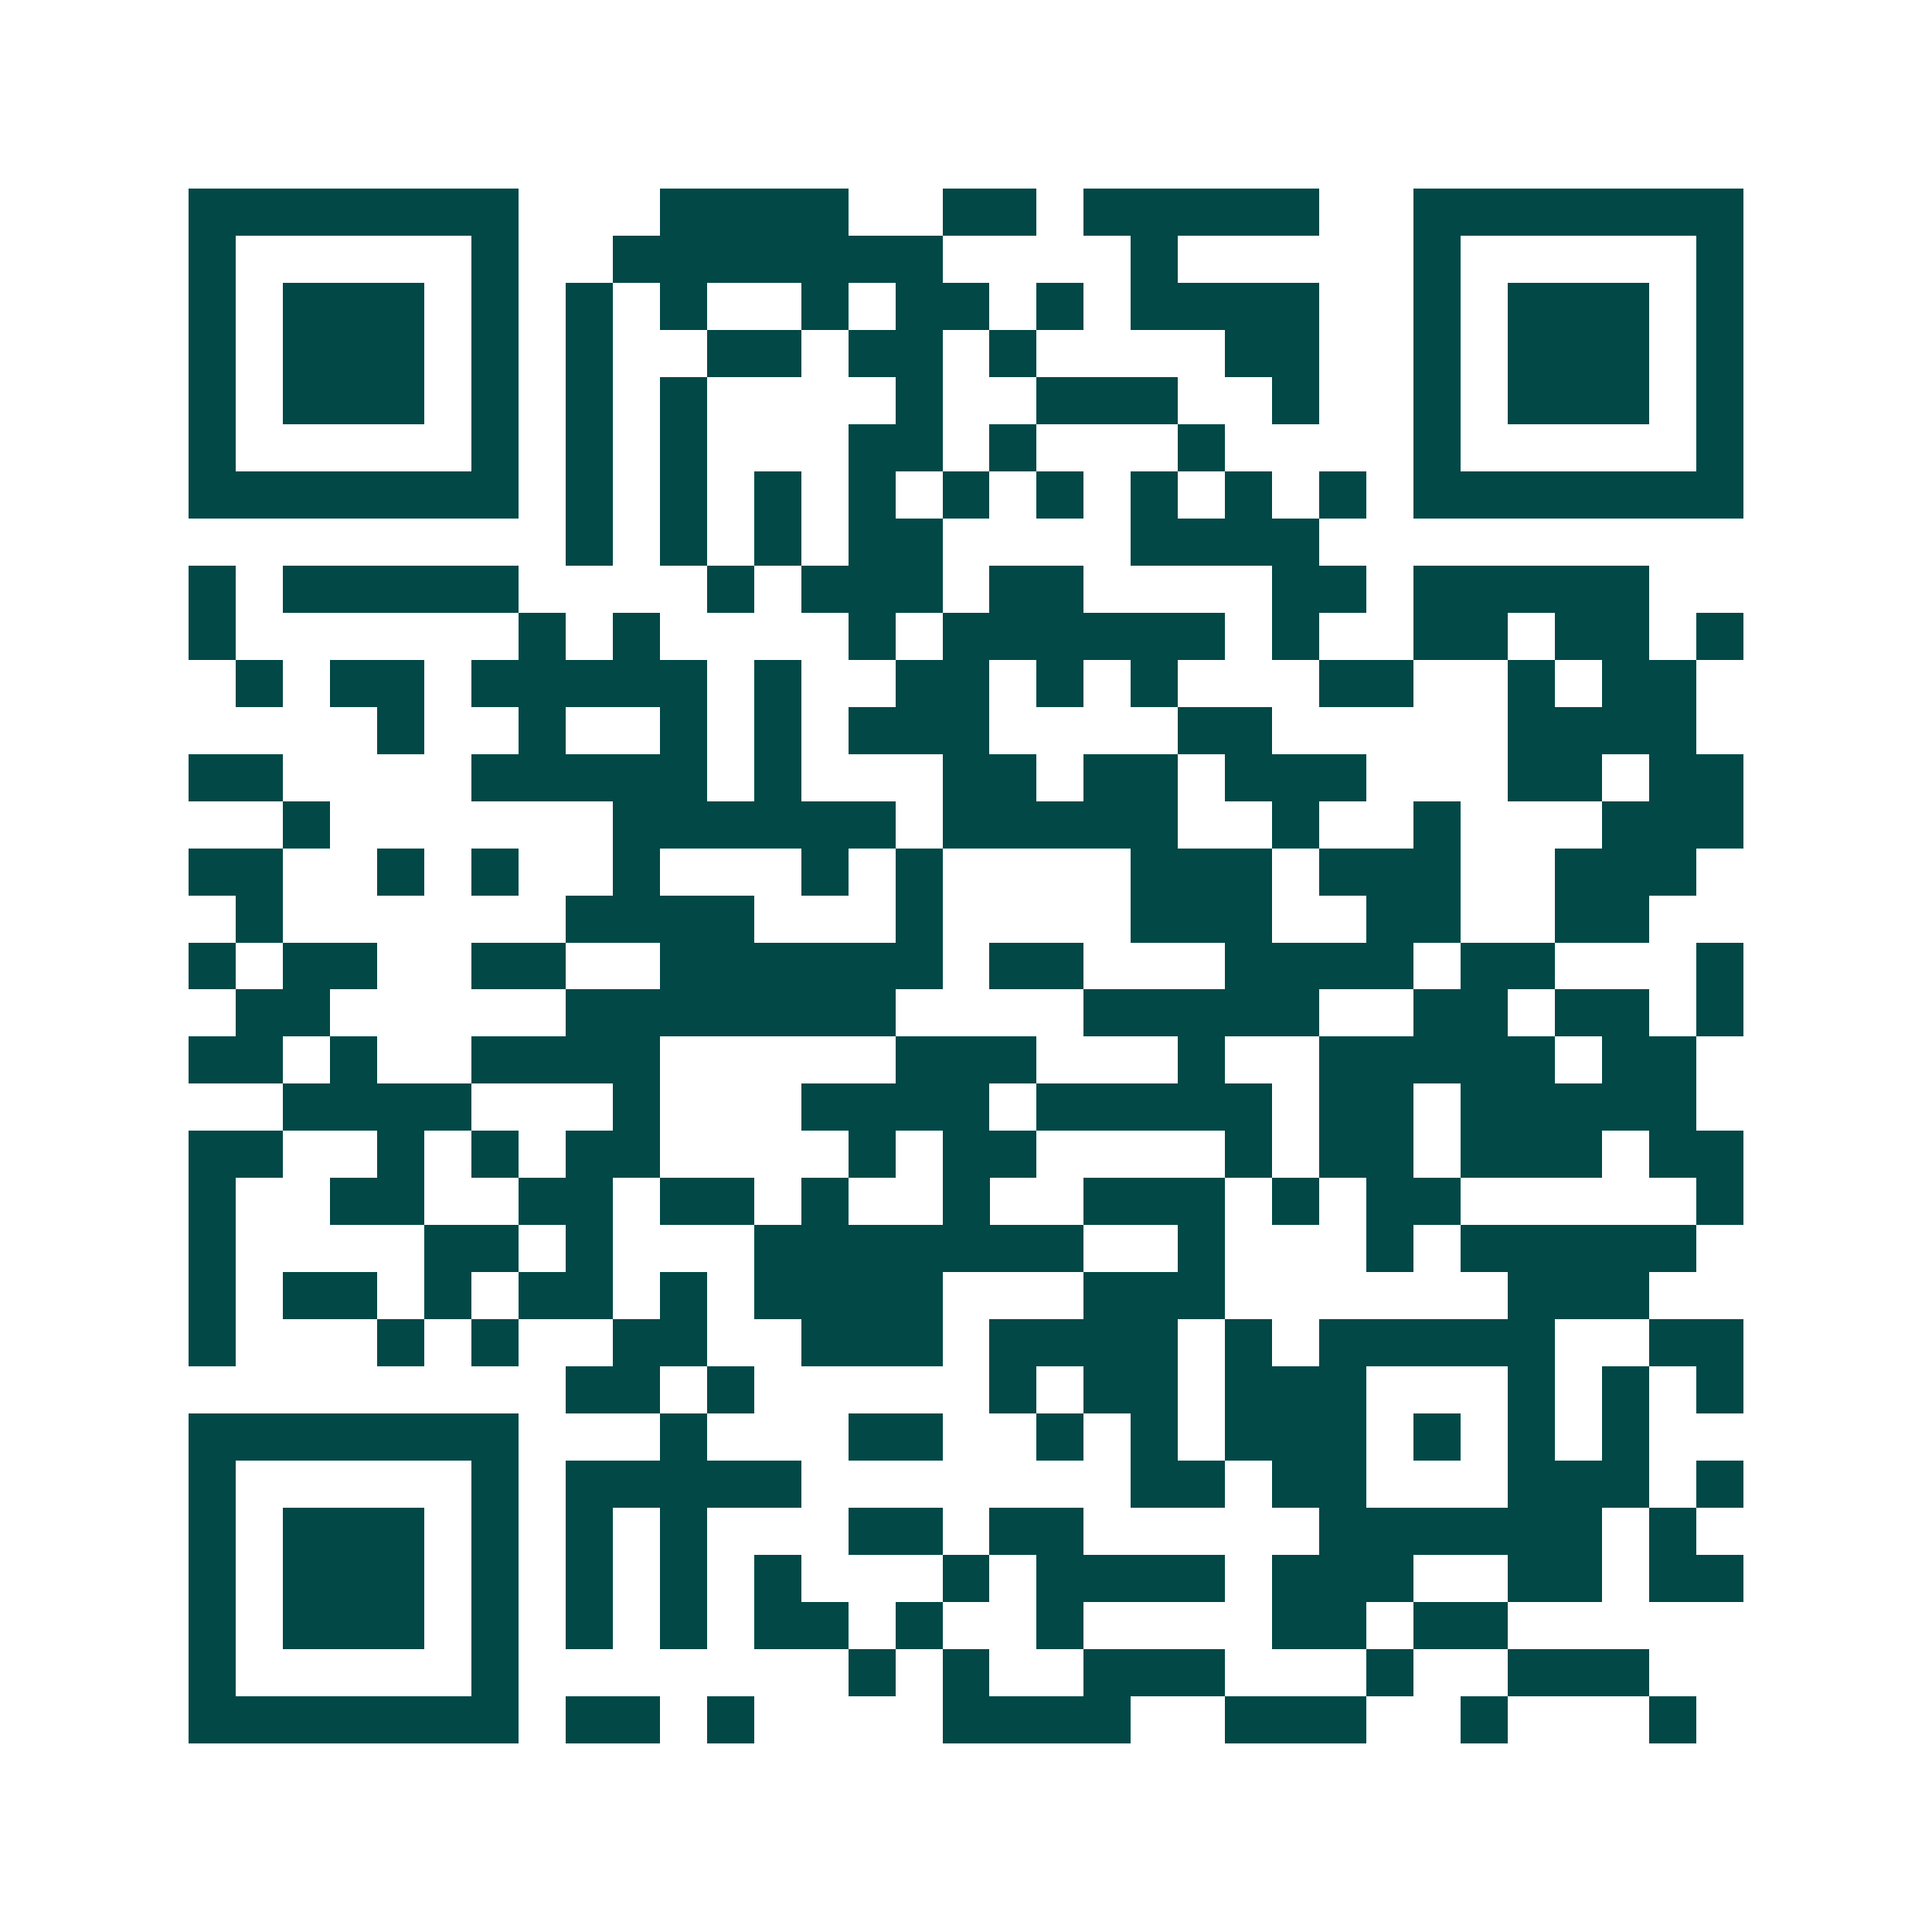 <svg xmlns="http://www.w3.org/2000/svg" width="200" height="200" viewBox="0 0 41 41" shape-rendering="crispEdges"><path fill="#ffffff" d="M0 0h41v41H0z"/><path stroke="#014847" d="M4 4.5h7m3 0h4m2 0h2m1 0h5m2 0h7M4 5.5h1m5 0h1m2 0h7m4 0h1m5 0h1m5 0h1M4 6.5h1m1 0h3m1 0h1m1 0h1m1 0h1m2 0h1m1 0h2m1 0h1m1 0h4m2 0h1m1 0h3m1 0h1M4 7.5h1m1 0h3m1 0h1m1 0h1m2 0h2m1 0h2m1 0h1m4 0h2m2 0h1m1 0h3m1 0h1M4 8.5h1m1 0h3m1 0h1m1 0h1m1 0h1m4 0h1m2 0h3m2 0h1m2 0h1m1 0h3m1 0h1M4 9.5h1m5 0h1m1 0h1m1 0h1m3 0h2m1 0h1m3 0h1m4 0h1m5 0h1M4 10.5h7m1 0h1m1 0h1m1 0h1m1 0h1m1 0h1m1 0h1m1 0h1m1 0h1m1 0h1m1 0h7M12 11.5h1m1 0h1m1 0h1m1 0h2m4 0h4M4 12.5h1m1 0h5m4 0h1m1 0h3m1 0h2m4 0h2m1 0h5M4 13.5h1m6 0h1m1 0h1m4 0h1m1 0h6m1 0h1m2 0h2m1 0h2m1 0h1M5 14.5h1m1 0h2m1 0h5m1 0h1m2 0h2m1 0h1m1 0h1m3 0h2m2 0h1m1 0h2M8 15.5h1m2 0h1m2 0h1m1 0h1m1 0h3m4 0h2m5 0h4M4 16.5h2m4 0h5m1 0h1m3 0h2m1 0h2m1 0h3m3 0h2m1 0h2M6 17.5h1m6 0h6m1 0h5m2 0h1m2 0h1m3 0h3M4 18.5h2m2 0h1m1 0h1m2 0h1m3 0h1m1 0h1m4 0h3m1 0h3m2 0h3M5 19.5h1m6 0h4m3 0h1m4 0h3m2 0h2m2 0h2M4 20.5h1m1 0h2m2 0h2m2 0h6m1 0h2m3 0h4m1 0h2m3 0h1M5 21.5h2m5 0h7m4 0h5m2 0h2m1 0h2m1 0h1M4 22.5h2m1 0h1m2 0h4m5 0h3m3 0h1m2 0h5m1 0h2M6 23.5h4m3 0h1m3 0h4m1 0h5m1 0h2m1 0h5M4 24.5h2m2 0h1m1 0h1m1 0h2m4 0h1m1 0h2m4 0h1m1 0h2m1 0h3m1 0h2M4 25.5h1m2 0h2m2 0h2m1 0h2m1 0h1m2 0h1m2 0h3m1 0h1m1 0h2m5 0h1M4 26.5h1m4 0h2m1 0h1m3 0h7m2 0h1m3 0h1m1 0h5M4 27.5h1m1 0h2m1 0h1m1 0h2m1 0h1m1 0h4m3 0h3m6 0h3M4 28.5h1m3 0h1m1 0h1m2 0h2m2 0h3m1 0h4m1 0h1m1 0h5m2 0h2M12 29.5h2m1 0h1m5 0h1m1 0h2m1 0h3m3 0h1m1 0h1m1 0h1M4 30.5h7m3 0h1m3 0h2m2 0h1m1 0h1m1 0h3m1 0h1m1 0h1m1 0h1M4 31.5h1m5 0h1m1 0h5m7 0h2m1 0h2m3 0h3m1 0h1M4 32.5h1m1 0h3m1 0h1m1 0h1m1 0h1m3 0h2m1 0h2m5 0h6m1 0h1M4 33.5h1m1 0h3m1 0h1m1 0h1m1 0h1m1 0h1m3 0h1m1 0h4m1 0h3m2 0h2m1 0h2M4 34.5h1m1 0h3m1 0h1m1 0h1m1 0h1m1 0h2m1 0h1m2 0h1m4 0h2m1 0h2M4 35.5h1m5 0h1m7 0h1m1 0h1m2 0h3m3 0h1m2 0h3M4 36.5h7m1 0h2m1 0h1m4 0h4m2 0h3m2 0h1m3 0h1"/></svg>
